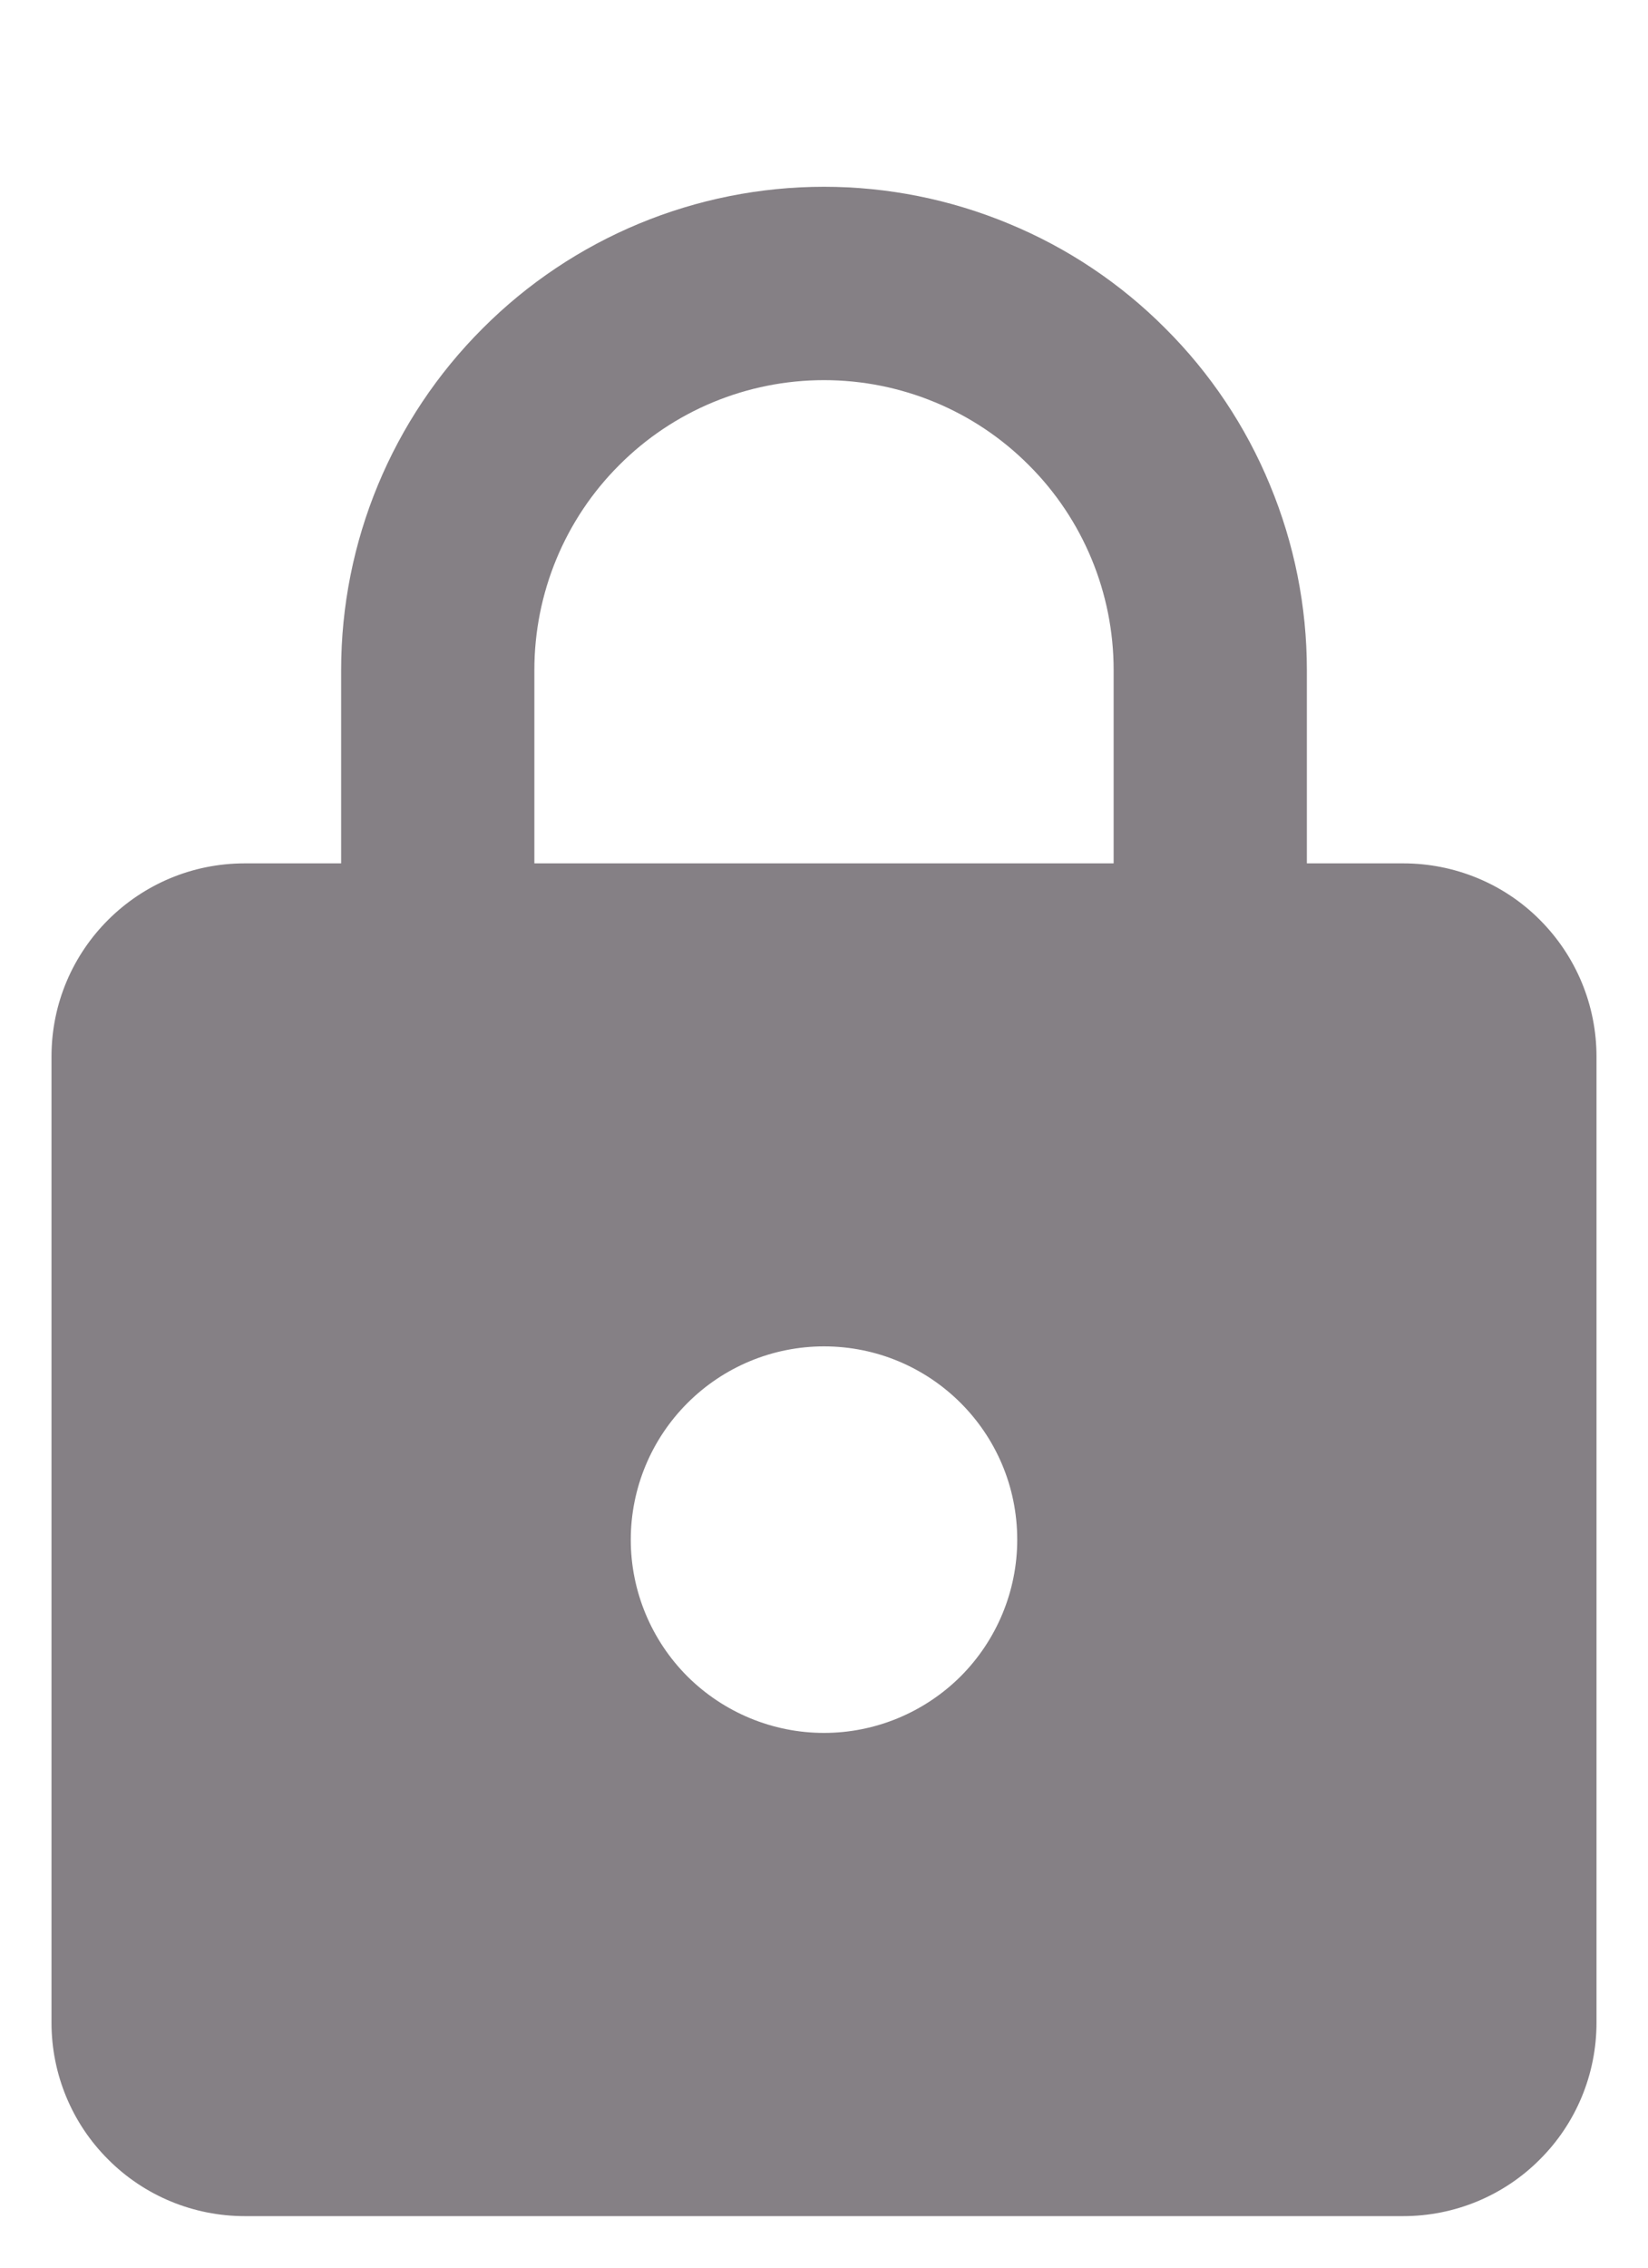 <svg width="8" height="11" viewBox="0 0 8 11" fill="none" xmlns="http://www.w3.org/2000/svg">
<path d="M4 8.406C4.249 8.406 4.487 8.307 4.663 8.132C4.839 7.956 4.938 7.717 4.938 7.469C4.938 6.948 4.516 6.531 4 6.531C3.751 6.531 3.513 6.63 3.337 6.806C3.161 6.982 3.062 7.22 3.062 7.469C3.062 7.717 3.161 7.956 3.337 8.132C3.513 8.307 3.751 8.406 4 8.406ZM6.812 4.188C7.061 4.188 7.3 4.286 7.475 4.462C7.651 4.638 7.75 4.876 7.75 5.125V9.812C7.75 10.061 7.651 10.3 7.475 10.475C7.3 10.651 7.061 10.75 6.812 10.75H1.188C0.939 10.75 0.7 10.651 0.525 10.475C0.349 10.3 0.25 10.061 0.25 9.812V5.125C0.25 4.605 0.672 4.188 1.188 4.188H1.656V3.25C1.656 2.628 1.903 2.032 2.343 1.593C2.782 1.153 3.378 0.906 4 0.906C4.308 0.906 4.613 0.967 4.897 1.085C5.181 1.202 5.44 1.375 5.657 1.593C5.875 1.81 6.048 2.069 6.165 2.353C6.283 2.637 6.344 2.942 6.344 3.25V4.188H6.812ZM4 1.844C3.627 1.844 3.269 1.992 3.006 2.256C2.742 2.519 2.594 2.877 2.594 3.25V4.188H5.406V3.25C5.406 2.877 5.258 2.519 4.994 2.256C4.731 1.992 4.373 1.844 4 1.844Z" fill="#858085"/>
</svg>
